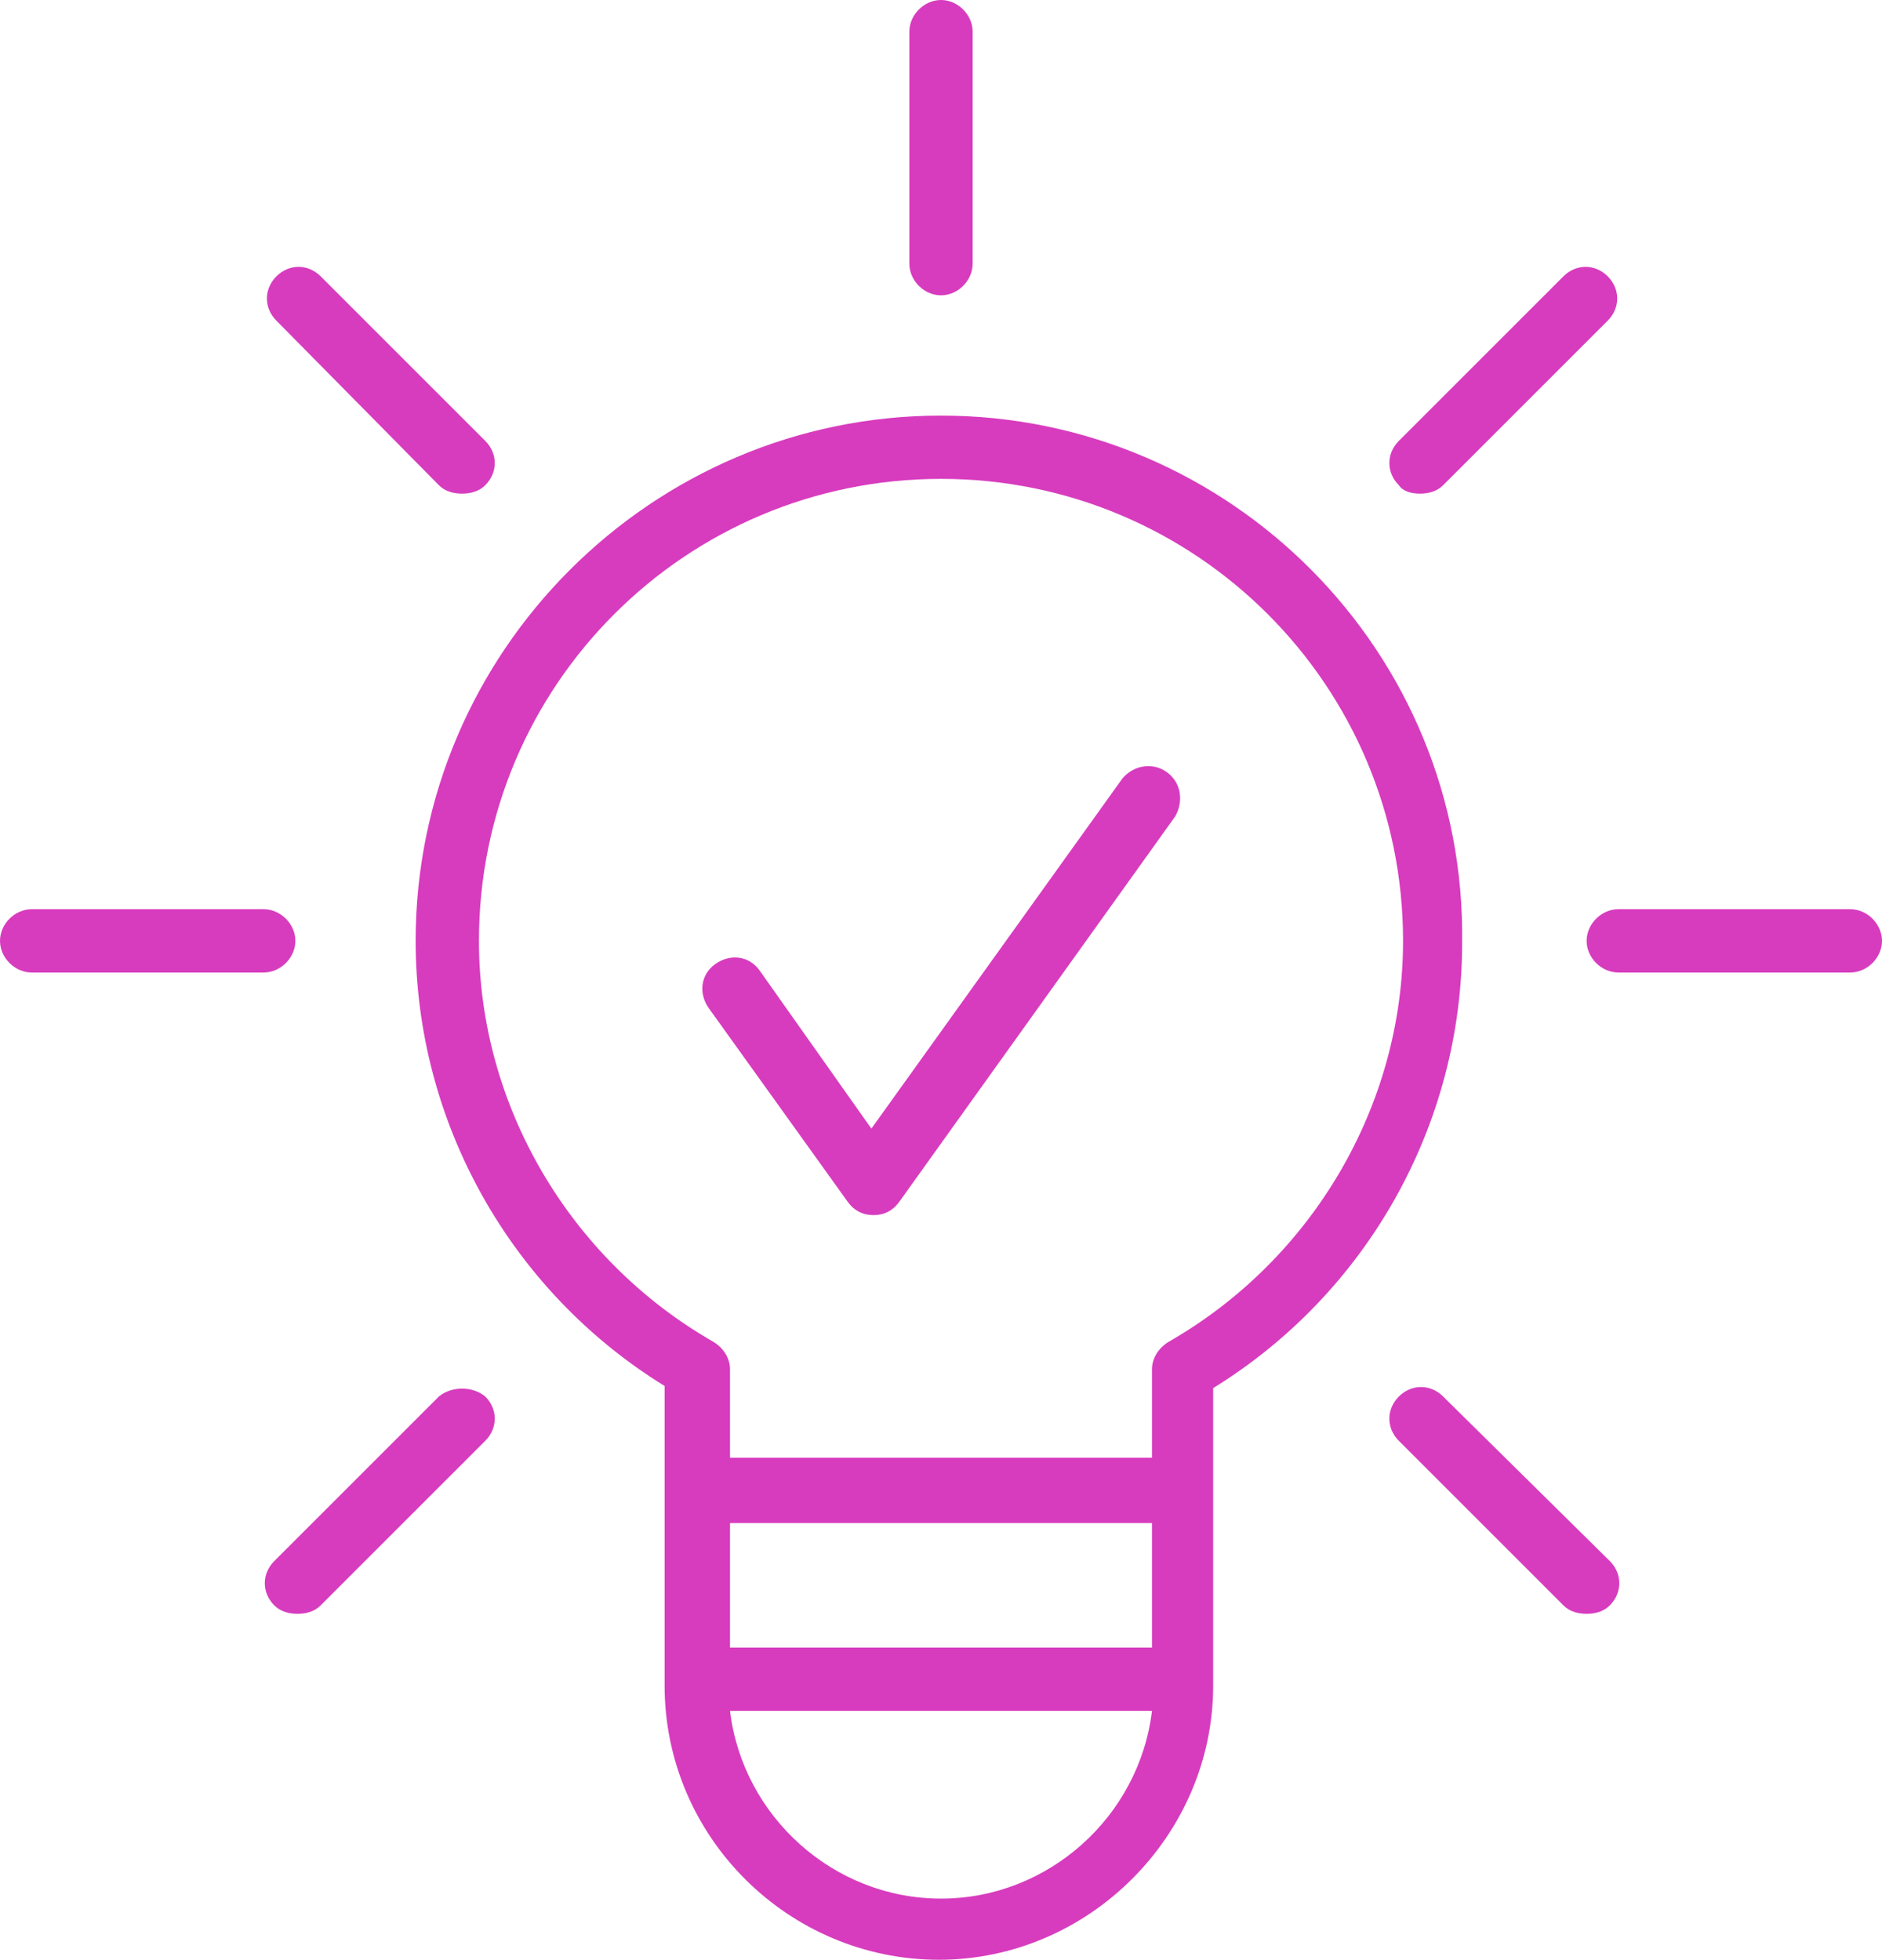 <?xml version="1.0" encoding="UTF-8" standalone="no"?><svg xmlns="http://www.w3.org/2000/svg" xmlns:xlink="http://www.w3.org/1999/xlink" fill="#d73cbe" height="92.9" preserveAspectRatio="xMidYMid meet" version="1" viewBox="5.4 3.5 89.2 92.9" width="89.2" zoomAndPan="magnify"><g id="change1_1"><path d="M50,23.2c-13.7,0-24.9,11.2-24.9,24.9c0,8.6,4.5,16.6,11.8,21.1v14.2c0,7.2,5.9,13,13,13s13-5.9,13-13V69.3 c7.3-4.5,11.8-12.5,11.8-21.1C74.9,34.4,63.7,23.2,50,23.2z M60,81.6H40v-5.9H60V81.6z M50,93.5c-5.1,0-9.4-3.9-10-8.9H60 C59.4,89.6,55.1,93.5,50,93.5z M60.8,67.1c-0.5,0.3-0.8,0.8-0.8,1.3v4.2H40v-4.2c0-0.5-0.3-1-0.8-1.3c-6.8-3.9-11.1-11.2-11.1-19 c0-12.1,9.8-21.9,21.9-21.9S71.9,36,71.9,48.1C71.9,55.9,67.6,63.2,60.8,67.1z"/><path d="M60.7,40.1c-0.7-0.5-1.6-0.3-2.1,0.3L46.7,57l-5.3-7.5c-0.5-0.7-1.4-0.8-2.1-0.3c-0.7,0.5-0.8,1.4-0.3,2.1l6.6,9.2 c0.3,0.4,0.7,0.6,1.2,0.6c0.5,0,0.9-0.2,1.2-0.6l13.1-18.3C61.5,41.5,61.4,40.6,60.7,40.1z"/><path d="M50,17.5c0.8,0,1.5-0.7,1.5-1.5V5c0-0.8-0.7-1.5-1.5-1.5S48.5,4.2,48.5,5v11C48.5,16.8,49.2,17.5,50,17.5z"/><path d="M26.2,26.5c0.3,0.3,0.7,0.4,1.1,0.4s0.8-0.1,1.1-0.4c0.6-0.6,0.6-1.5,0-2.1l-7.8-7.8c-0.6-0.6-1.5-0.6-2.1,0 c-0.6,0.6-0.6,1.5,0,2.1L26.2,26.5z"/><path d="M73.8,69.7c-0.6-0.6-1.5-0.6-2.1,0c-0.6,0.6-0.6,1.5,0,2.1l7.8,7.8c0.3,0.3,0.7,0.4,1.1,0.4s0.8-0.1,1.1-0.4 c0.6-0.6,0.6-1.5,0-2.1L73.8,69.7z"/><path d="M72.7,26.9c0.4,0,0.8-0.1,1.1-0.4l7.8-7.8c0.6-0.6,0.6-1.5,0-2.1c-0.6-0.6-1.5-0.6-2.1,0l-7.8,7.8c-0.6,0.6-0.6,1.5,0,2.1 C71.9,26.8,72.3,26.9,72.7,26.9z"/><path d="M26.2,69.7l-7.8,7.8c-0.6,0.6-0.6,1.5,0,2.1c0.3,0.3,0.7,0.4,1.1,0.4s0.8-0.1,1.1-0.4l7.8-7.8c0.6-0.6,0.6-1.5,0-2.1 C27.8,69.2,26.8,69.2,26.2,69.7z"/><path d="M93.1,46.6h-11c-0.8,0-1.5,0.7-1.5,1.5s0.7,1.5,1.5,1.5h11c0.8,0,1.5-0.7,1.5-1.5S93.9,46.6,93.1,46.6z"/><path d="M19.4,48.1c0-0.8-0.7-1.5-1.5-1.5h-11c-0.8,0-1.5,0.7-1.5,1.5s0.7,1.5,1.5,1.5h11C18.7,49.6,19.4,48.9,19.4,48.1z"/></g></svg>